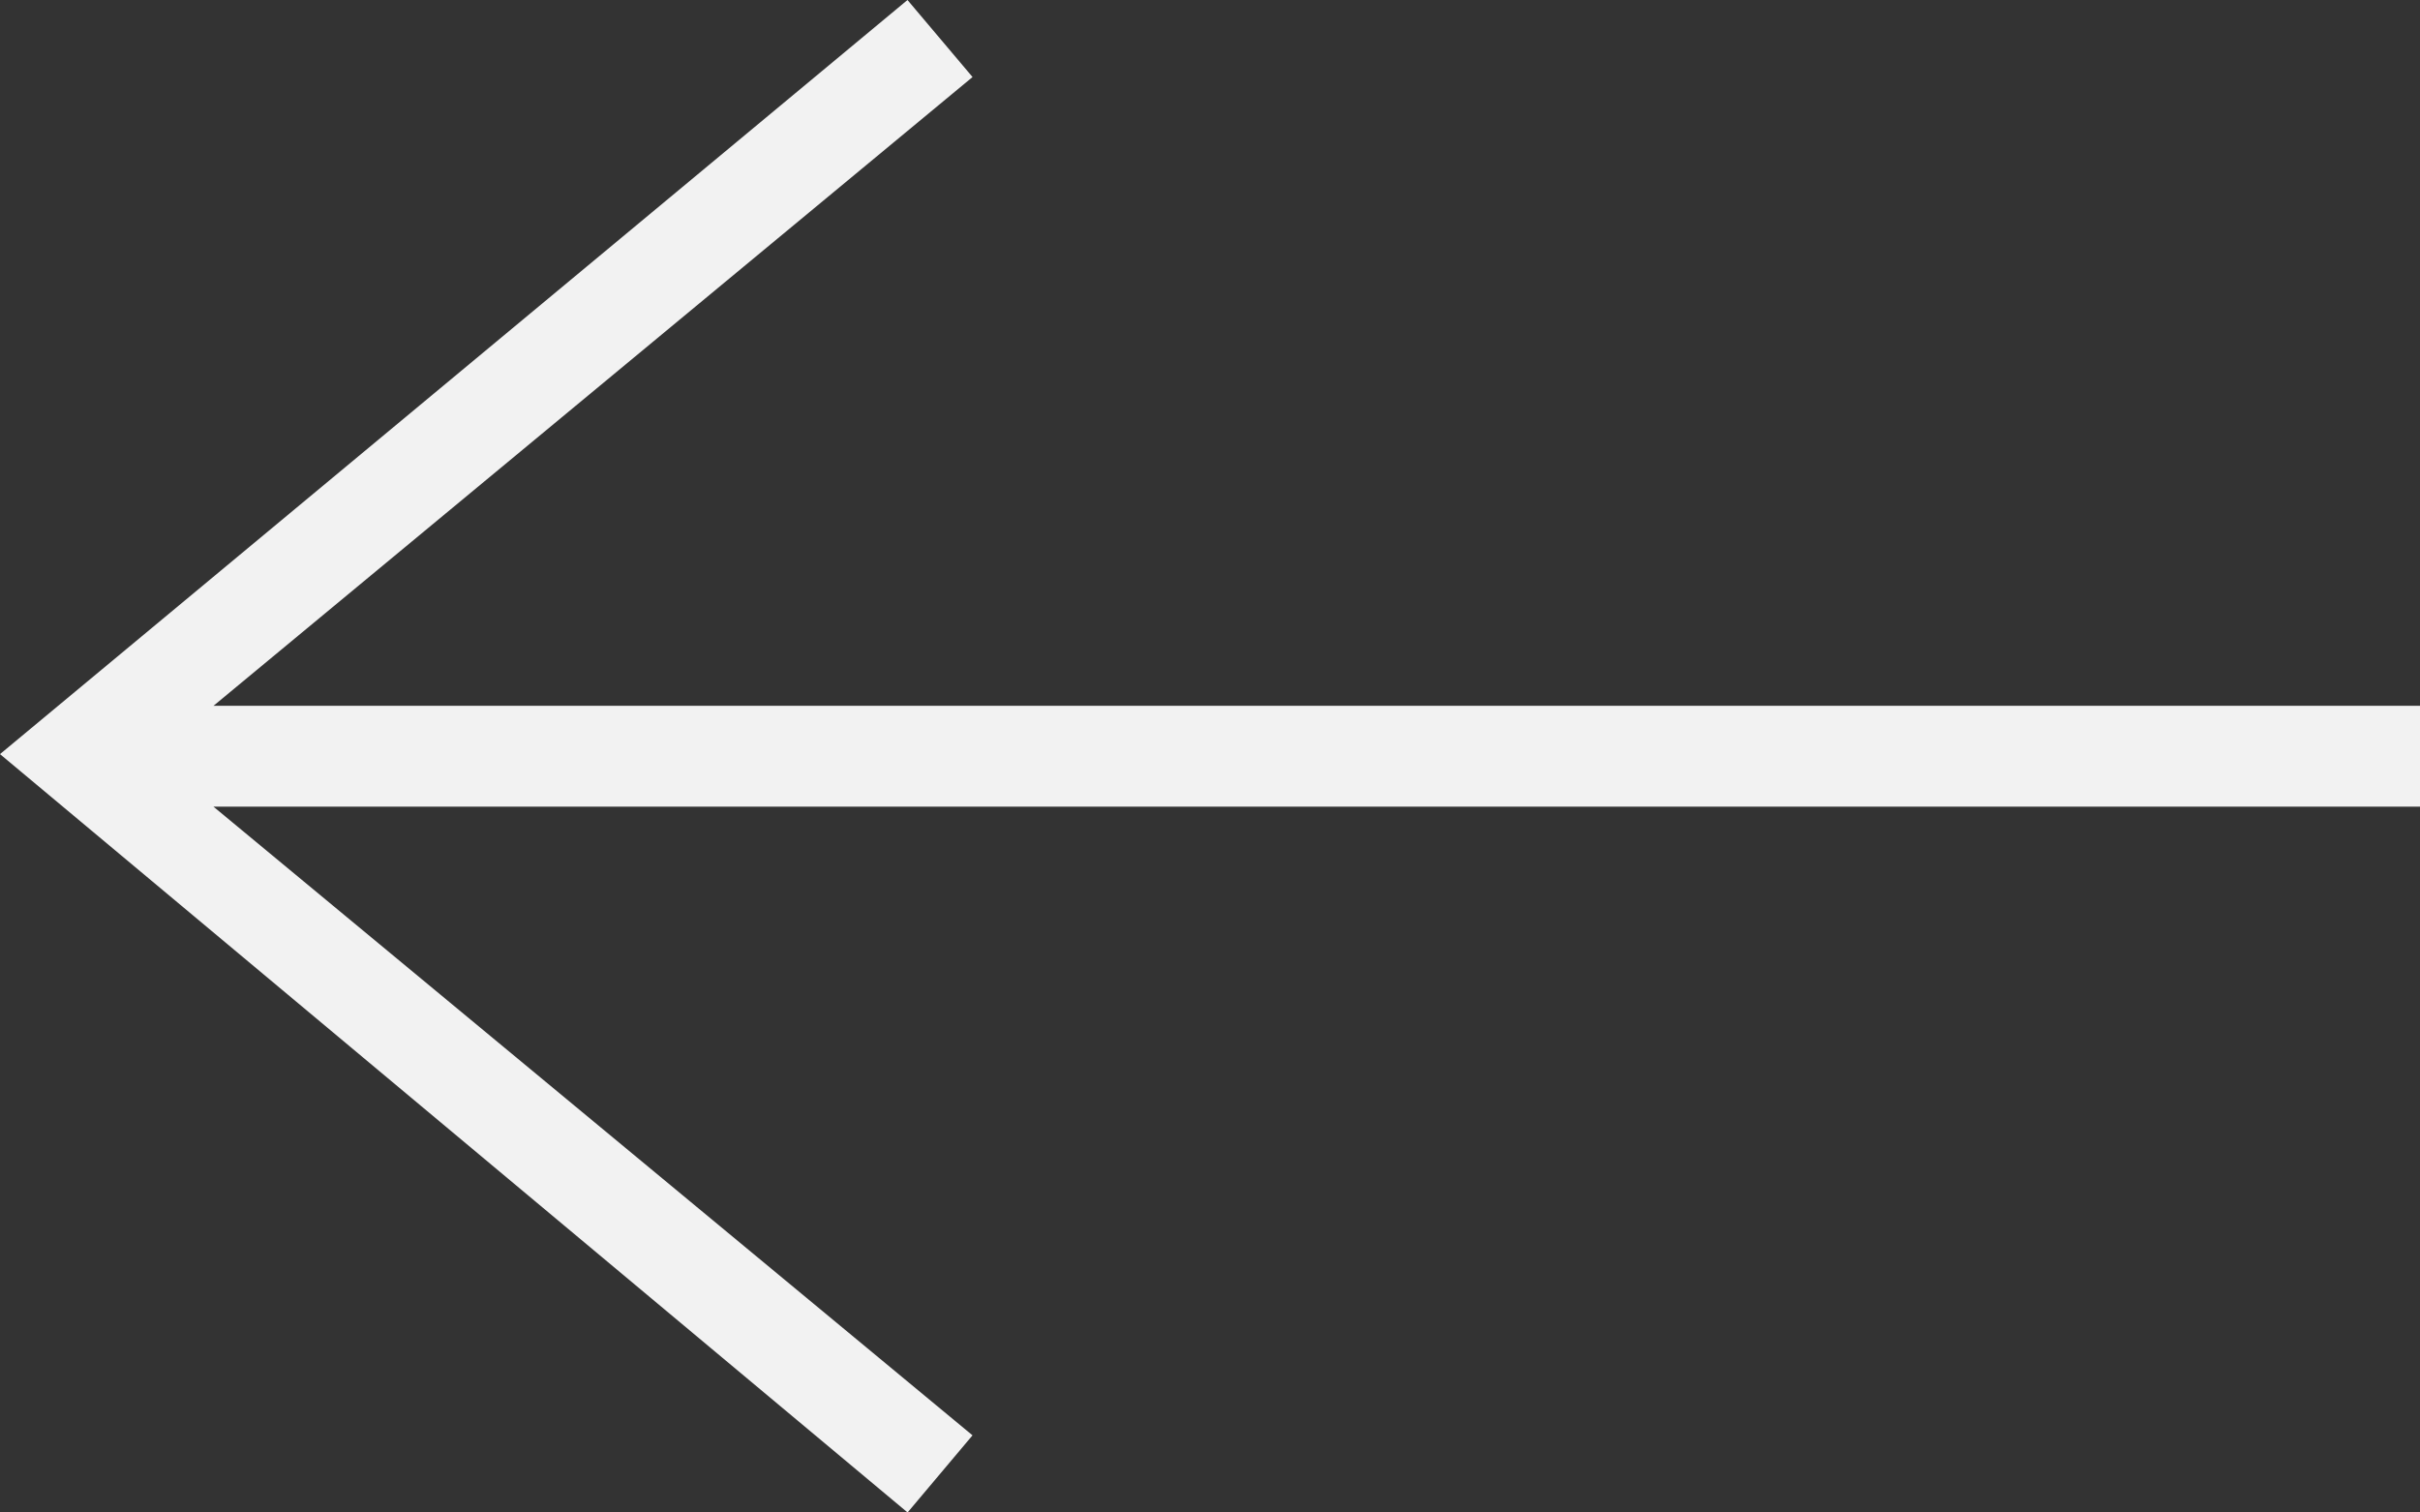 <svg xmlns="http://www.w3.org/2000/svg" width="76.516" height="47.822" viewBox="0 0 76.516 47.822">
  <rect x="0" y="0" width="76.516" height="47.822" fill="#333333" stroke="none"/>
  <path id="iconmonstr-arrow-right-thin" d="M6.749,29.505l24,19.878-2.053,2.439L0,27.844,28.693,4,30.75,6.436l-24,19.881h69.77v3.188H6.749Z" transform="translate(0 -4)" fill="#f2f2f2"/>
</svg>
